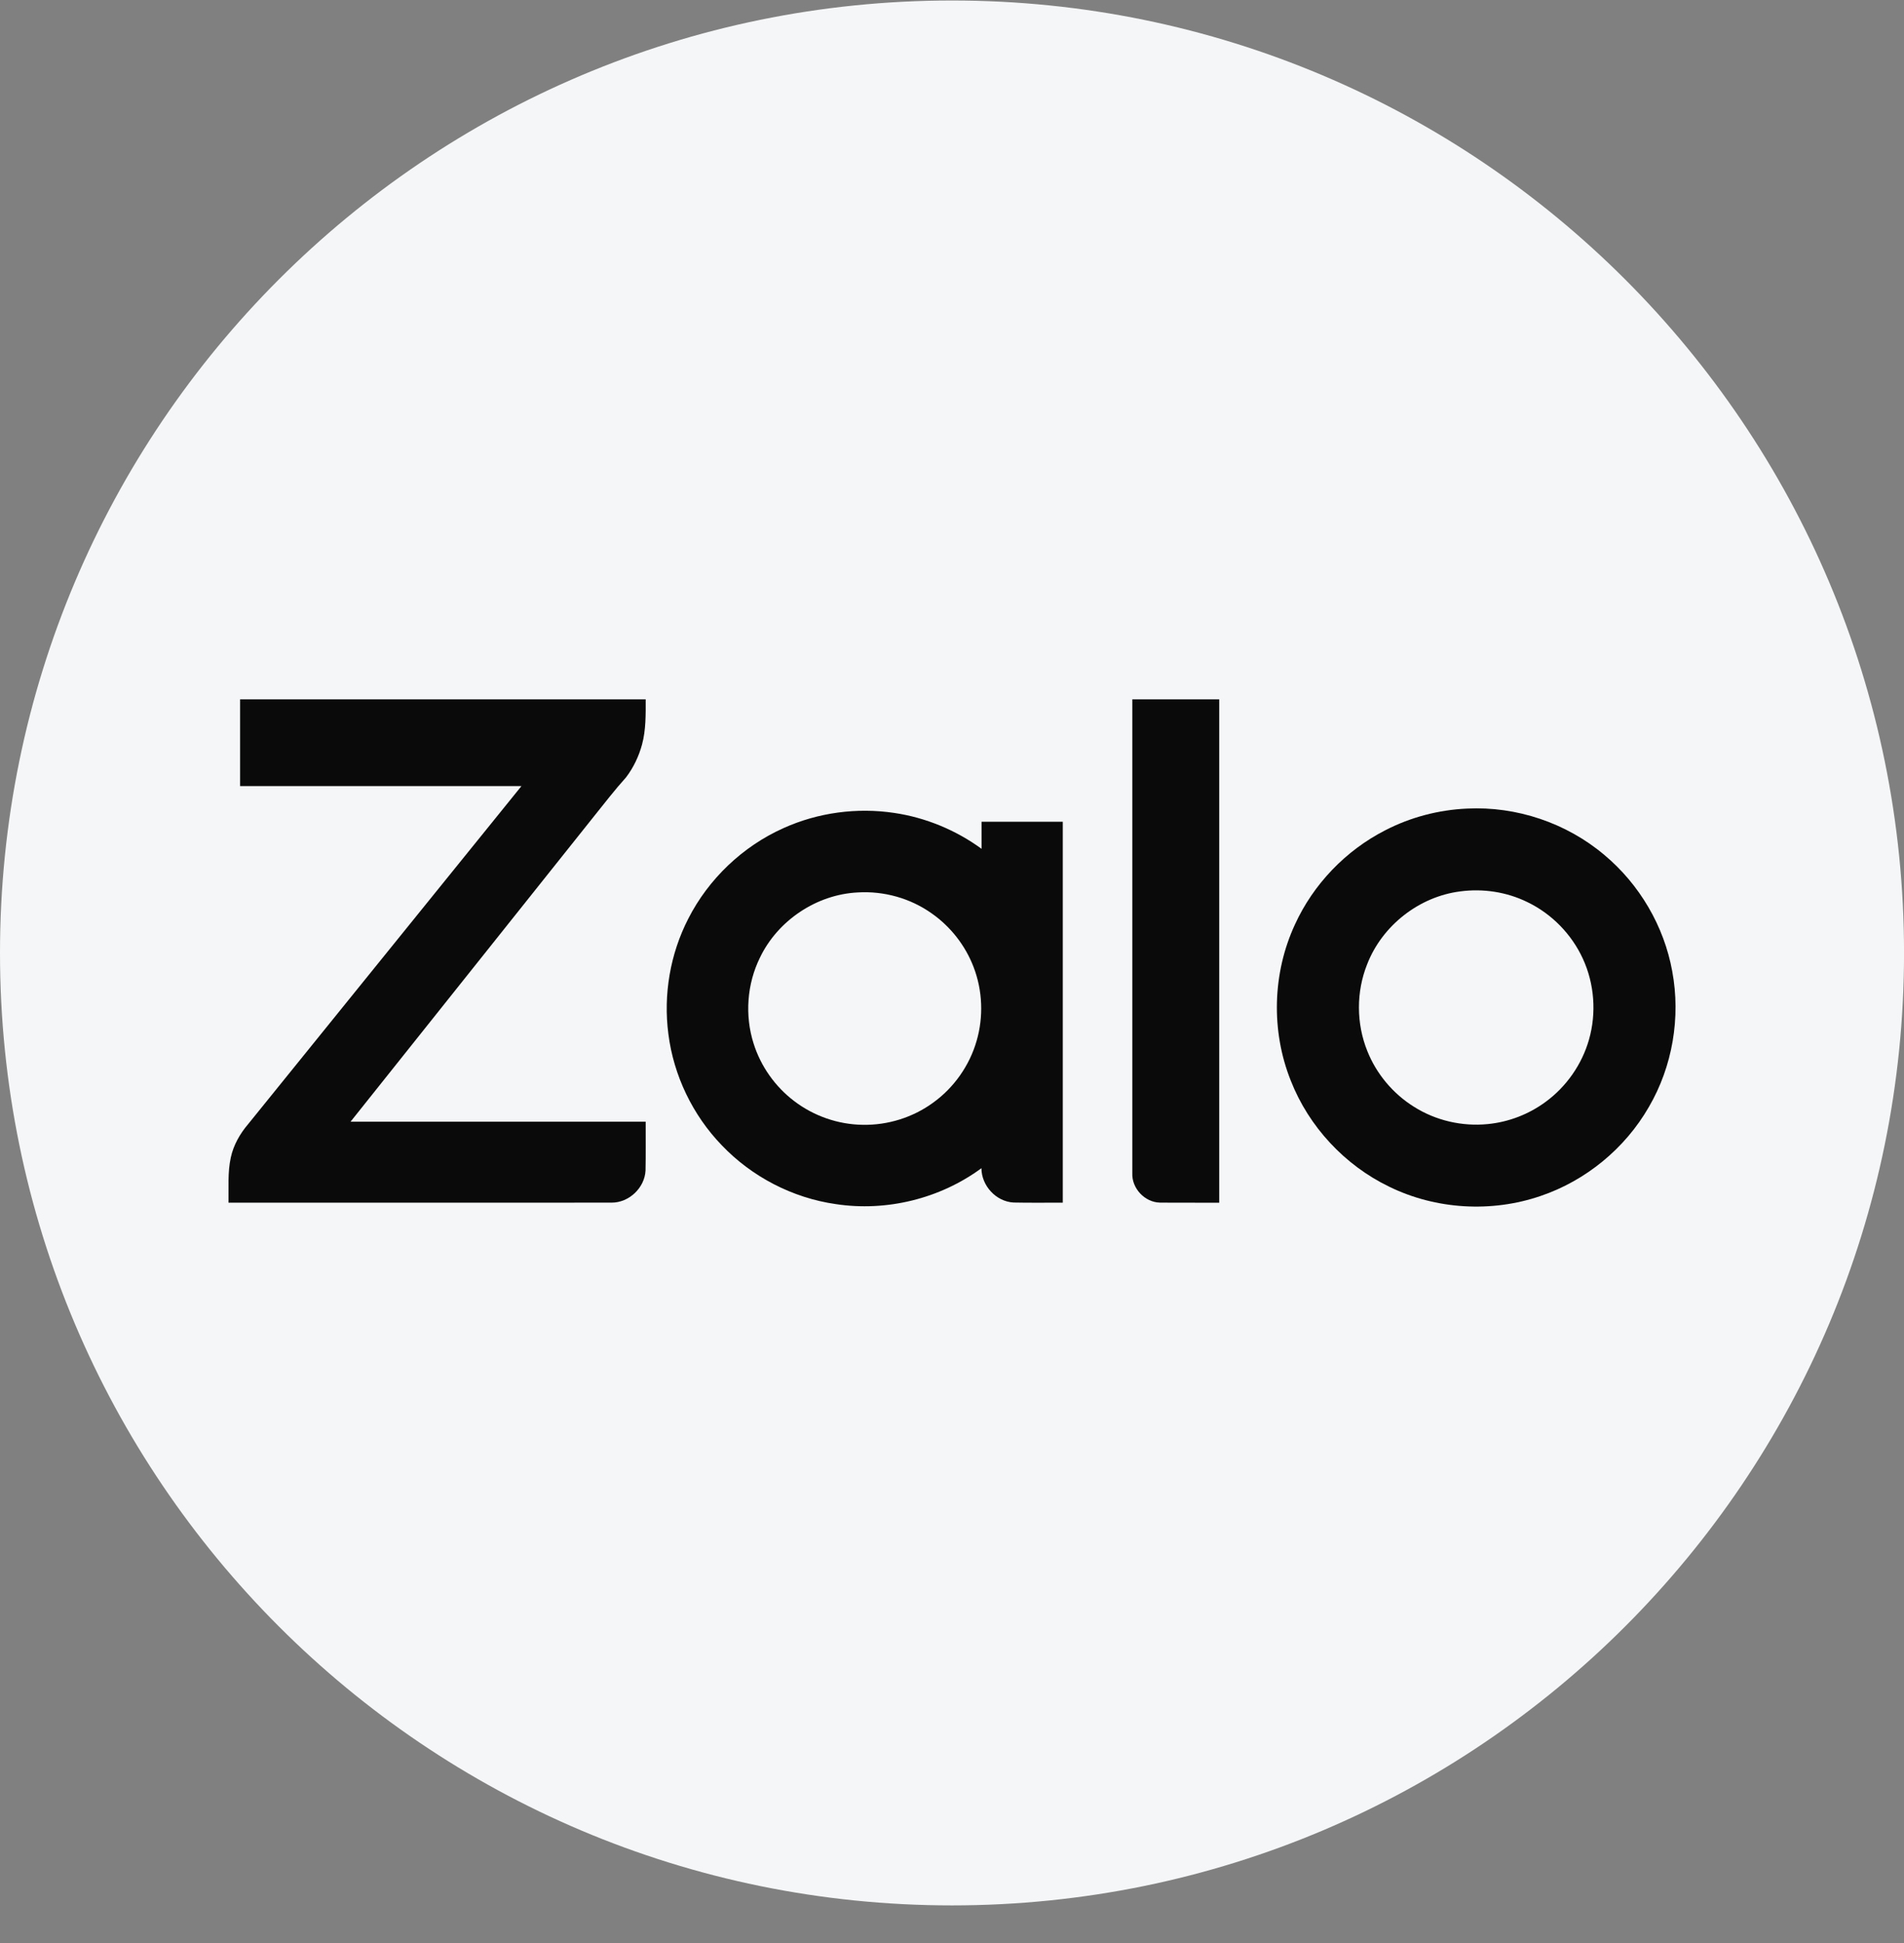 <svg width="50" height="51" viewBox="0 0 50 51" fill="none" xmlns="http://www.w3.org/2000/svg">
<rect x="0" y="0" width="50" height="51" fill="#808080" stroke="none"/>
<path d="M0 25.013C0 11.206 11.193 0.013 25 0.013C38.808 0.013 50.001 11.206 50.001 25.013C50.001 38.82 38.808 50.013 25 50.013C11.193 50.013 0 38.82 0 25.013Z" fill="#F5F6F7"/>
<g clip-path="url(#clip0_1_1412)">
<path d="M6.305 18.356C9.855 18.355 13.406 18.355 16.956 18.356C16.957 18.753 16.964 19.156 16.86 19.543C16.776 19.851 16.636 20.147 16.442 20.402C16.14 20.737 15.865 21.095 15.583 21.446C13.457 24.112 11.331 26.777 9.206 29.442C11.789 29.442 14.373 29.442 16.956 29.442C16.954 29.869 16.961 30.297 16.952 30.723C16.93 31.18 16.516 31.57 16.059 31.567C12.707 31.57 9.354 31.568 6.001 31.568C6.008 31.174 5.976 30.775 6.06 30.387C6.13 30.058 6.301 29.758 6.518 29.504C8.91 26.547 11.301 23.591 13.693 20.634C11.23 20.633 8.768 20.634 6.305 20.633C6.306 19.874 6.305 19.115 6.305 18.356Z" fill="#0A0A0A"/>
<path d="M29.735 18.356C30.496 18.355 31.257 18.355 32.017 18.356C32.017 22.76 32.017 27.164 32.017 31.569C31.496 31.566 30.975 31.572 30.455 31.566C30.059 31.555 29.718 31.19 29.735 30.794C29.735 26.648 29.735 22.502 29.735 18.356Z" fill="#0A0A0A"/>
<path d="M38.526 21.224C39.823 21.159 41.137 21.601 42.13 22.44C43.054 23.211 43.7 24.31 43.914 25.496C44.139 26.706 43.921 27.993 43.3 29.056C42.675 30.143 41.645 30.99 40.457 31.392C39.169 31.834 37.708 31.748 36.484 31.15C35.315 30.587 34.37 29.573 33.896 28.364C33.375 27.06 33.414 25.545 34.004 24.27C34.488 23.21 35.338 22.324 36.376 21.794C37.04 21.451 37.779 21.257 38.526 21.224ZM38.345 23.398C37.265 23.535 36.296 24.295 35.902 25.31C35.613 26.032 35.615 26.866 35.906 27.587C36.145 28.187 36.58 28.706 37.127 29.048C37.7 29.412 38.395 29.572 39.069 29.505C39.617 29.452 40.148 29.248 40.59 28.921C41.135 28.522 41.542 27.939 41.727 27.29C41.927 26.593 41.871 25.824 41.567 25.165C41.272 24.521 40.748 23.985 40.109 23.678C39.566 23.412 38.944 23.317 38.345 23.398Z" fill="#0A0A0A"/>
<path d="M20.574 21.737C21.479 21.328 22.503 21.191 23.484 21.338C24.309 21.46 25.103 21.788 25.776 22.28C25.776 22.043 25.776 21.806 25.776 21.569C26.487 21.569 27.198 21.568 27.909 21.569C27.908 24.902 27.909 28.235 27.909 31.568C27.478 31.566 27.047 31.574 26.616 31.564C26.156 31.539 25.773 31.121 25.773 30.663C24.686 31.463 23.28 31.809 21.945 31.605C20.813 31.443 19.744 30.889 18.954 30.061C18.191 29.271 17.69 28.232 17.552 27.141C17.417 26.111 17.598 25.042 18.073 24.117C18.605 23.071 19.503 22.216 20.574 21.737ZM22.523 23.425C21.441 23.479 20.422 24.162 19.955 25.139C19.615 25.831 19.556 26.653 19.789 27.388C19.977 27.988 20.357 28.524 20.857 28.902C21.37 29.294 22.011 29.516 22.656 29.524C23.313 29.537 23.973 29.331 24.503 28.944C25.05 28.551 25.459 27.971 25.645 27.325C25.831 26.692 25.804 25.997 25.566 25.381C25.351 24.819 24.964 24.324 24.471 23.978C23.91 23.578 23.21 23.382 22.523 23.425Z" fill="#0A0A0A"/>
</g>
<defs>
<clipPath id="clip0_1_1412">
<rect width="38" height="38" fill="white" transform="translate(6 6.013)"/>
</clipPath>
</defs>
</svg>
